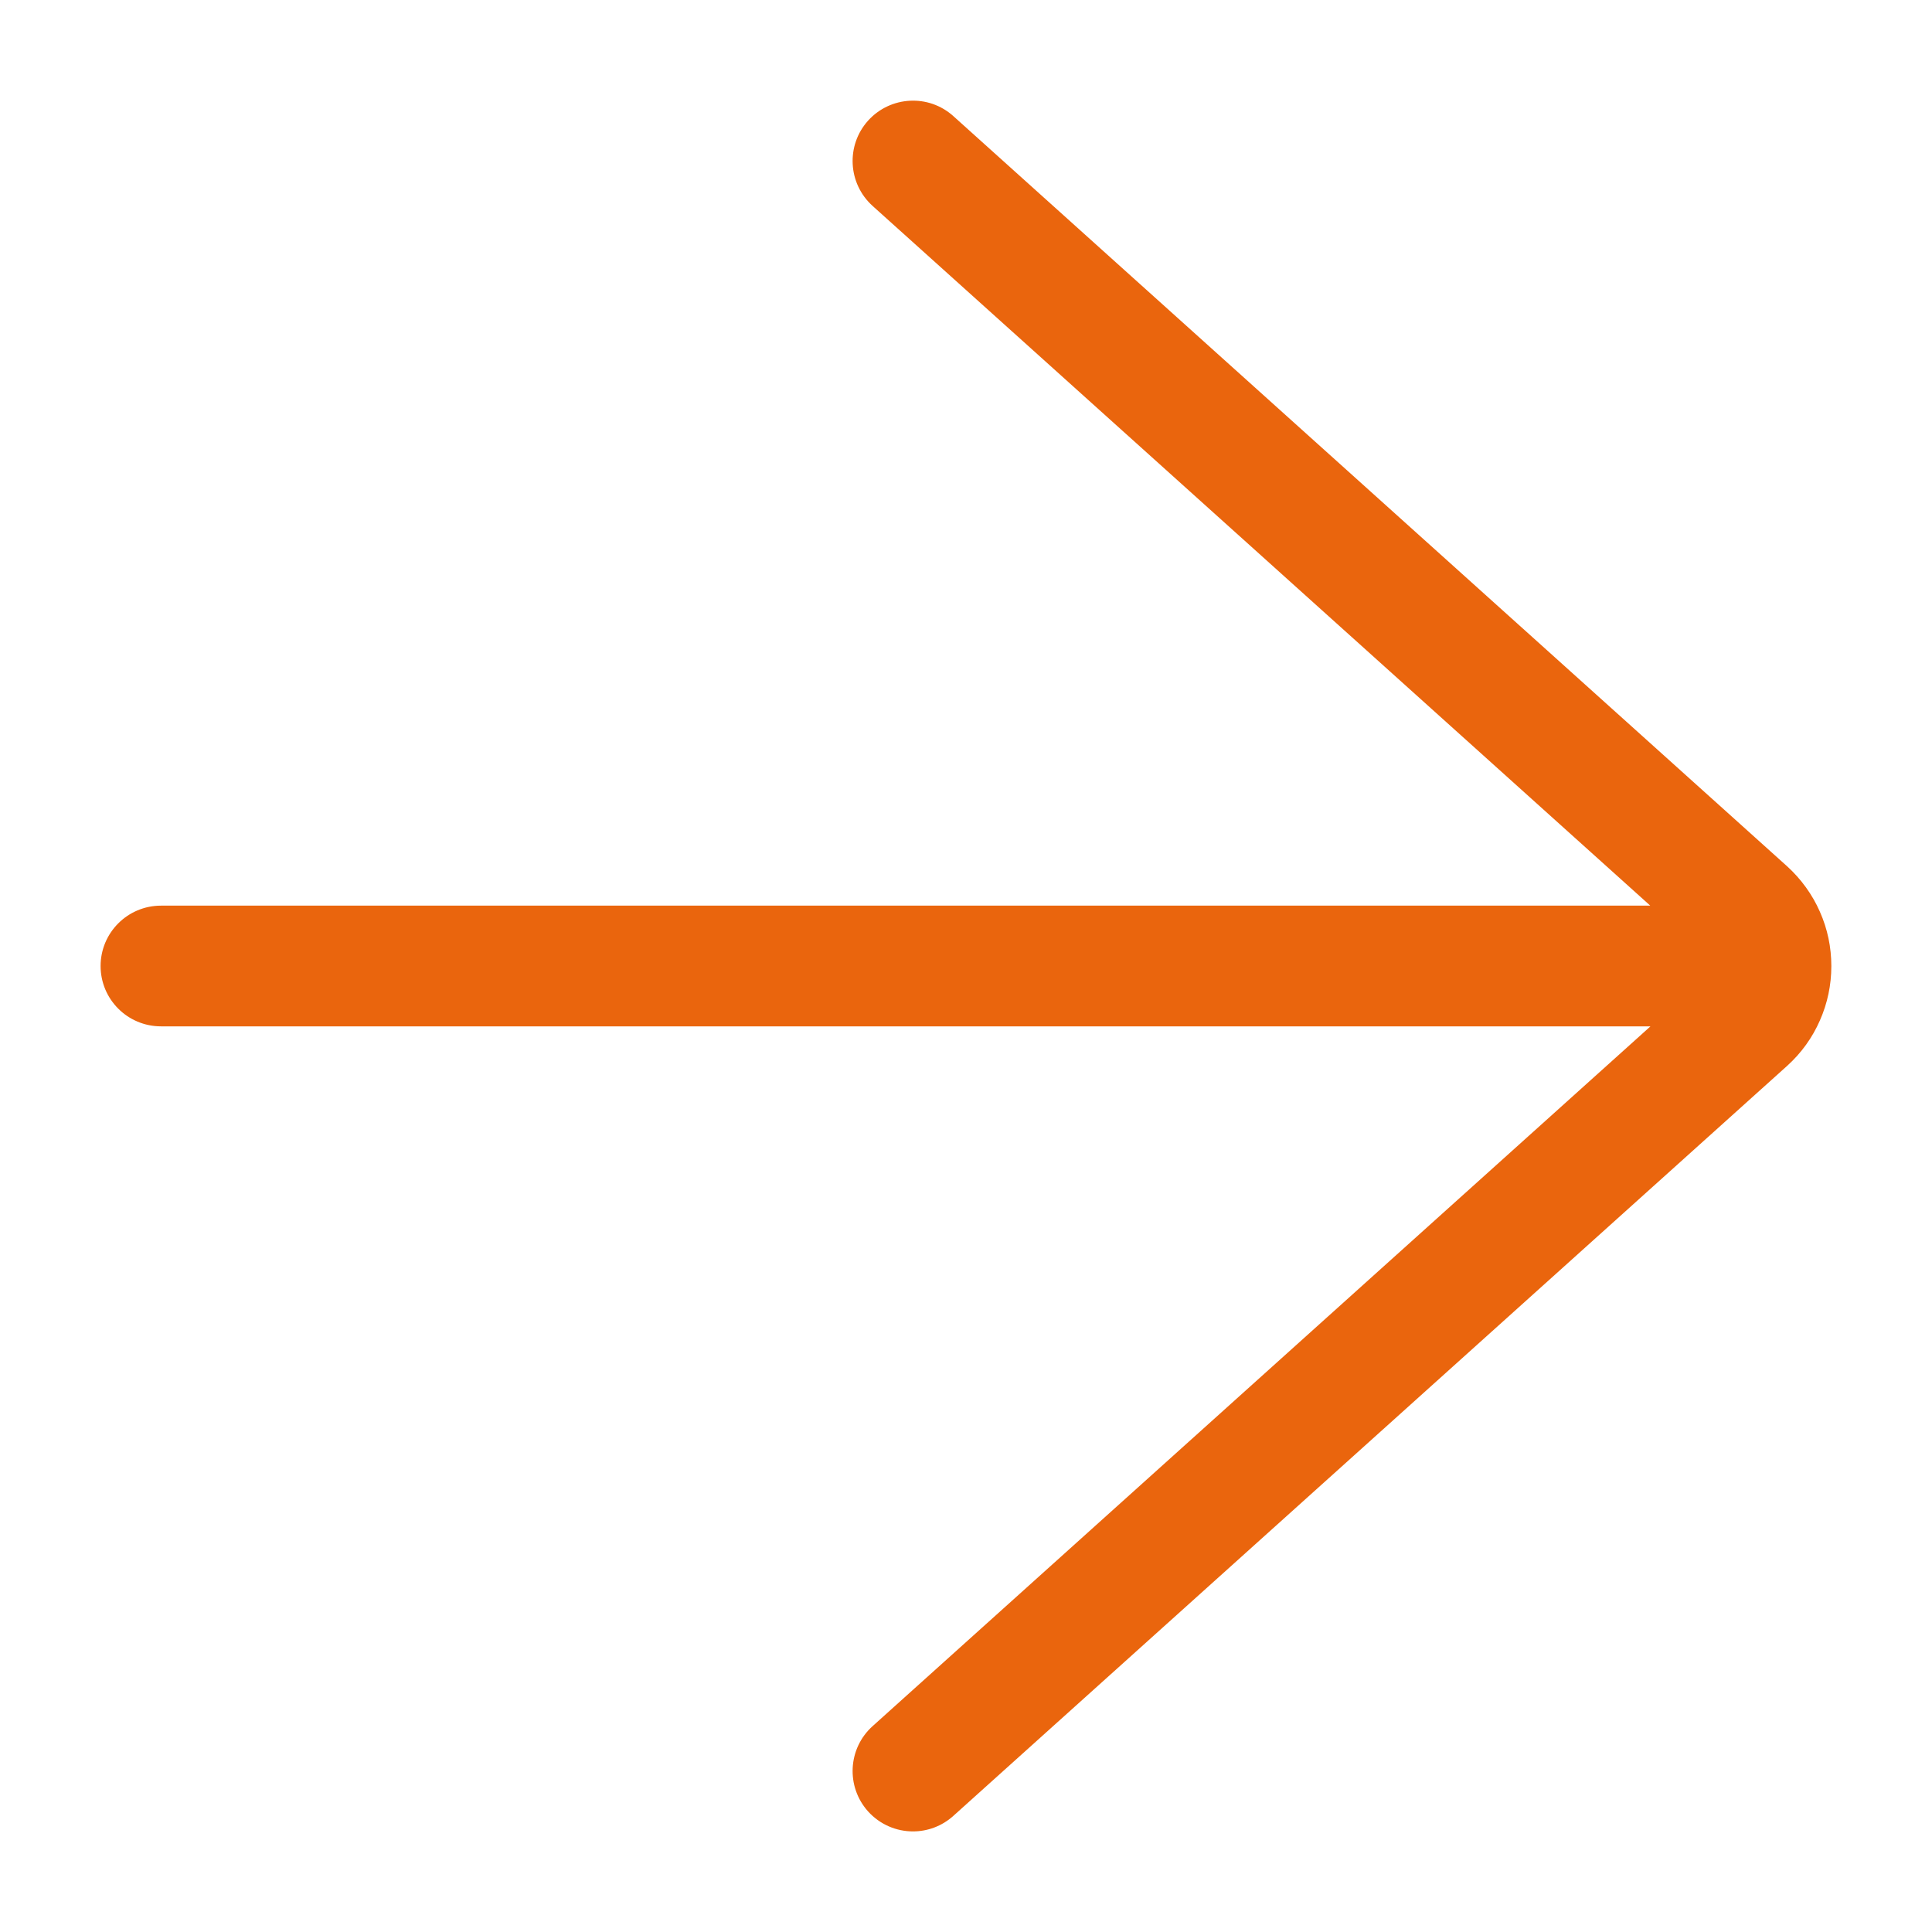 <svg width="29" height="29" viewBox="0 0 29 29" fill="none" xmlns="http://www.w3.org/2000/svg">
<path d="M27.317 13.685C27.205 13.429 27.035 13.194 26.826 13.004L14.31 1.743C13.938 1.408 13.365 1.44 13.03 1.811C12.696 2.183 12.726 2.755 13.098 3.091L24.771 13.594H2.417C1.916 13.594 1.51 14 1.51 14.5C1.51 15.001 1.916 15.406 2.417 15.406H24.774L13.098 25.91C12.726 26.245 12.696 26.817 13.03 27.19C13.209 27.388 13.456 27.49 13.704 27.49C13.92 27.49 14.137 27.413 14.31 27.257L26.83 15.995C27.04 15.804 27.204 15.576 27.317 15.318C27.432 15.058 27.489 14.783 27.489 14.501C27.489 14.219 27.432 13.944 27.317 13.685Z" fill="#EA650D"/>
</svg>
